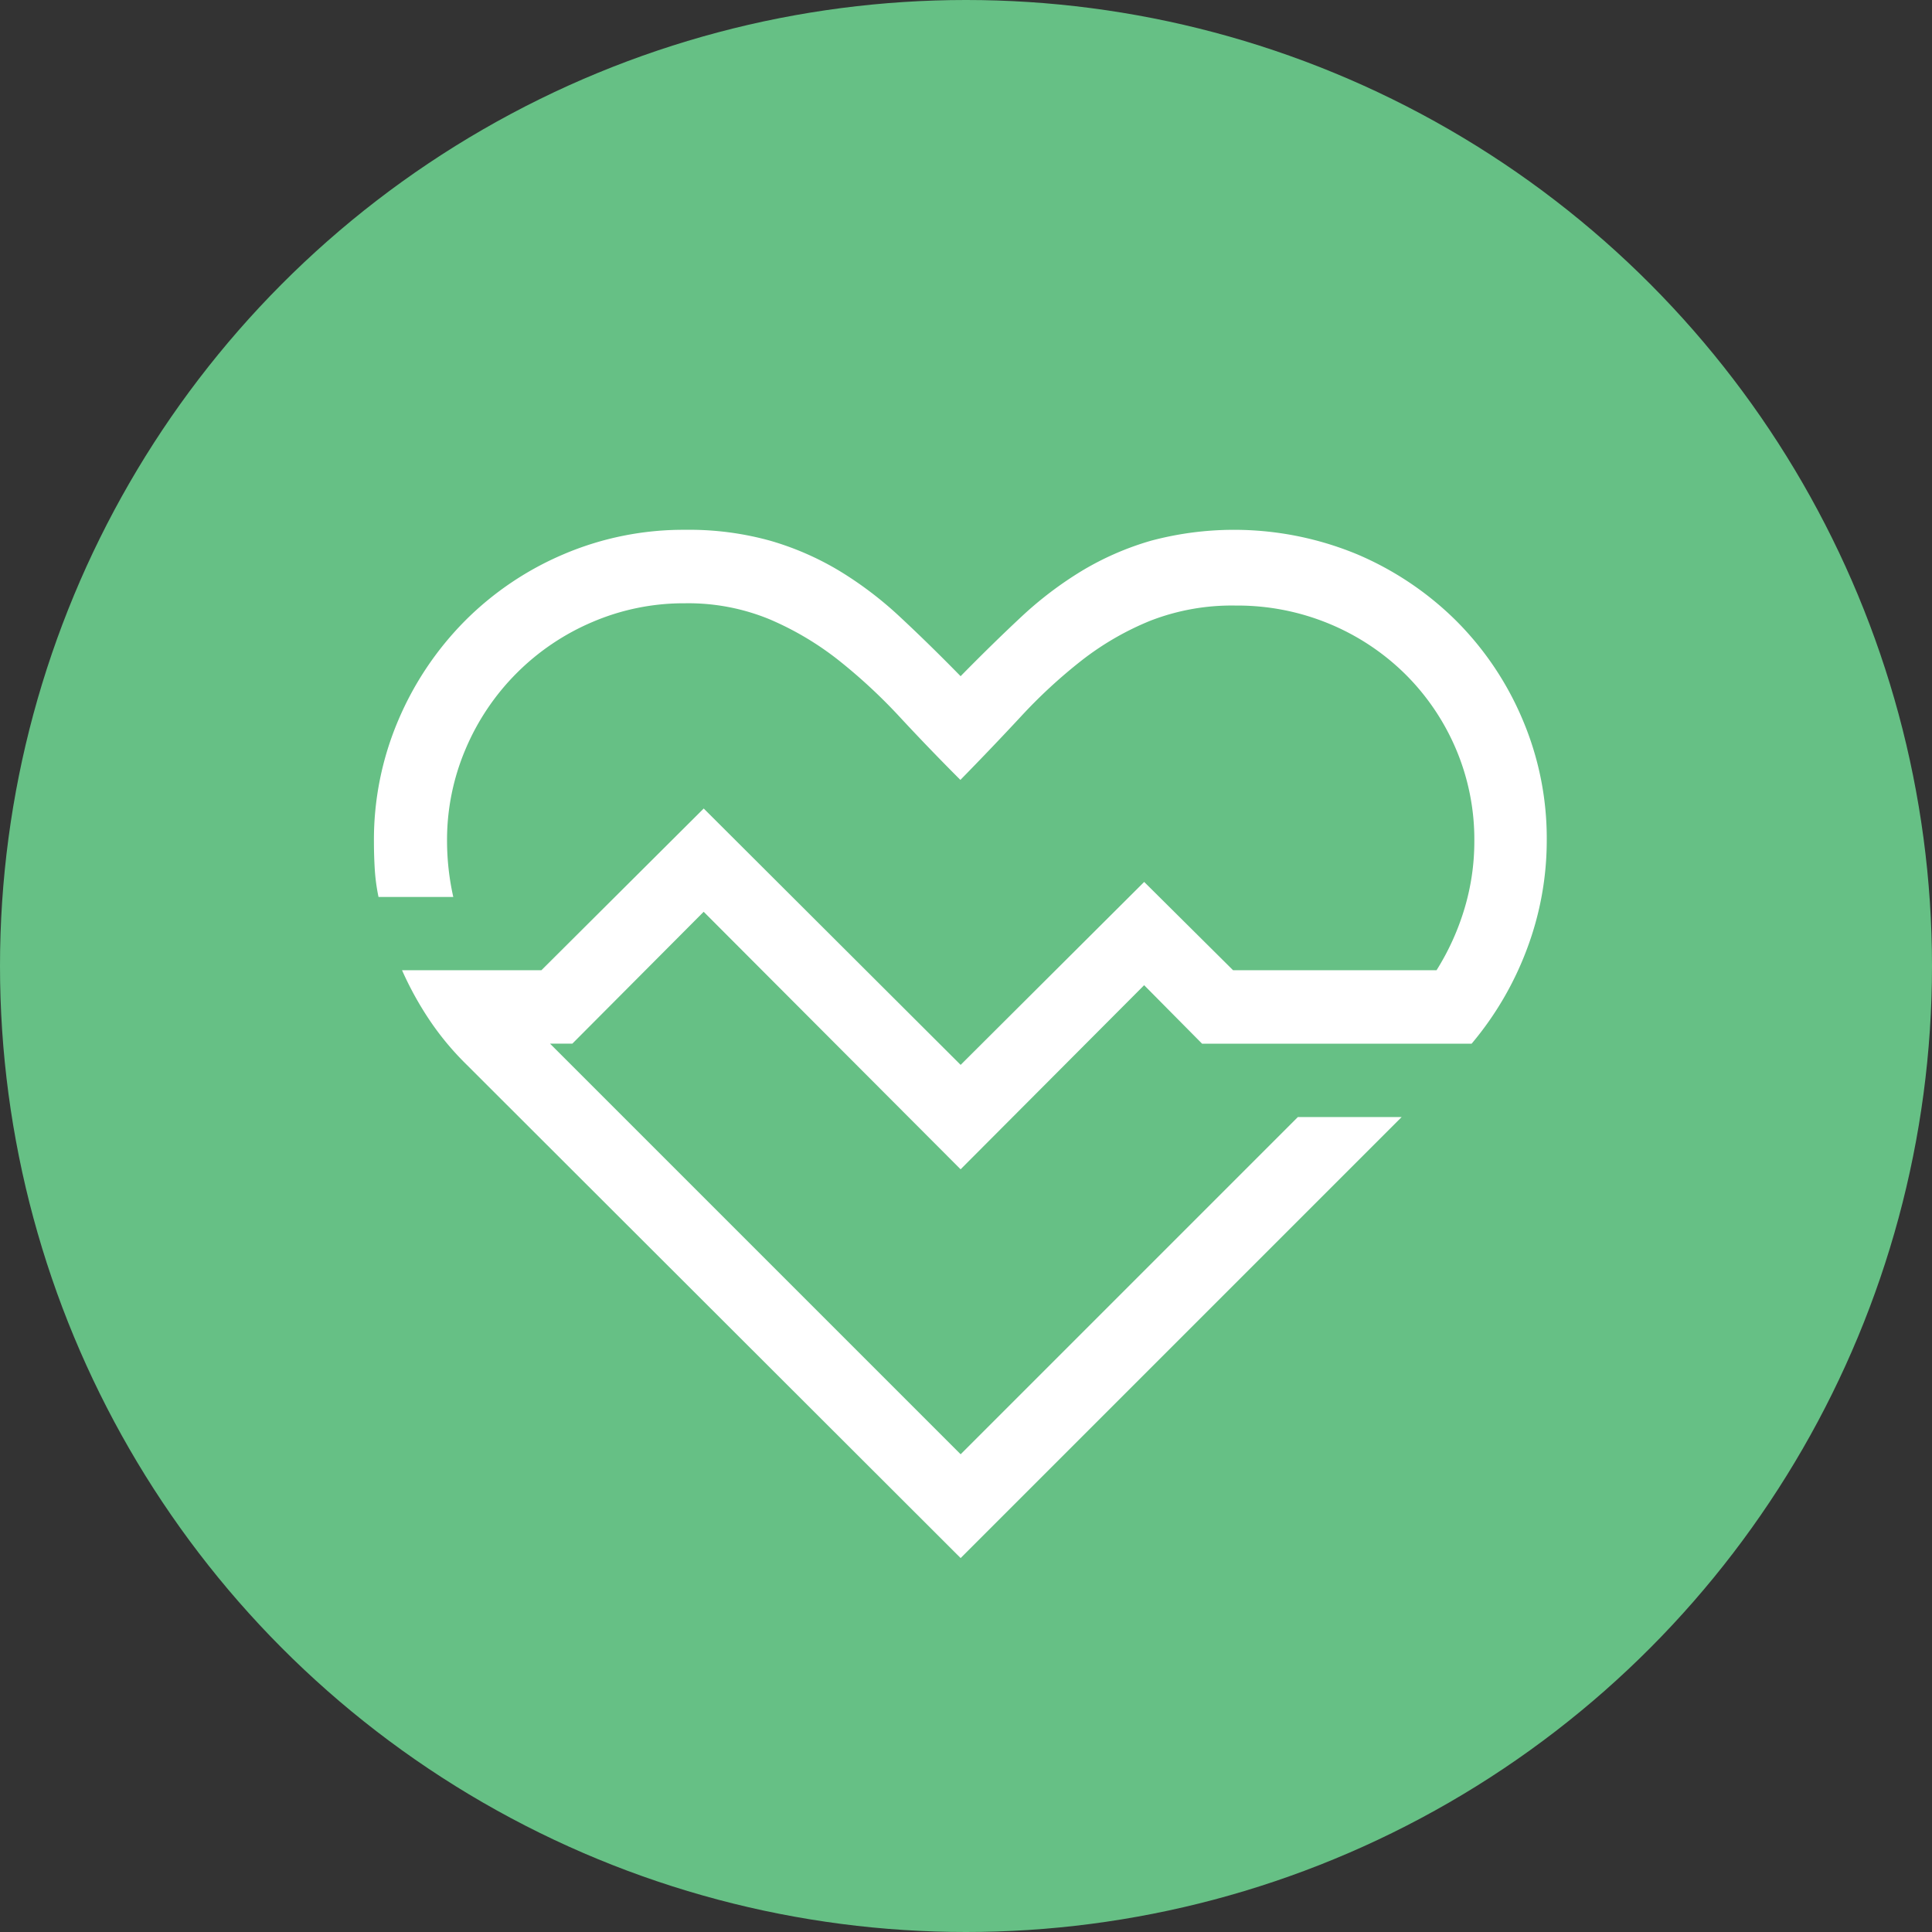<svg xmlns="http://www.w3.org/2000/svg" width="62" height="62" viewBox="0 0 62 62"><rect x="0" y="0" width="62" height="62" fill="#333333" stroke="none"/><g transform="translate(-400 -578)"><circle cx="31" cy="31" r="31" transform="translate(400 578)" fill="#66c085"/><path d="M7.368,144.491H6.65l13.178,13.178L30.65,146.847h3.331L19.828,161,3.908,145.1a9.1,9.1,0,0,1-1.141-1.39,10.571,10.571,0,0,1-.865-1.574H6.374l5.209-5.19,8.245,8.227,5.89-5.871,2.853,2.834H35.1a8.057,8.057,0,0,0,.9-1.988,7.5,7.5,0,0,0,.313-2.153,7.417,7.417,0,0,0-.6-2.982,7.522,7.522,0,0,0-1.638-2.4,7.612,7.612,0,0,0-2.429-1.6,7.689,7.689,0,0,0-2.991-.58,7.217,7.217,0,0,0-2.742.488,9.218,9.218,0,0,0-2.209,1.279,16.536,16.536,0,0,0-1.942,1.794q-.929,1-1.942,2.034-.994-.994-1.933-2.006a17.519,17.519,0,0,0-1.96-1.822,9.715,9.715,0,0,0-2.227-1.325,6.843,6.843,0,0,0-2.715-.515,7.437,7.437,0,0,0-2.972.6,7.671,7.671,0,0,0-4.067,4.067,7.437,7.437,0,0,0-.6,2.972,8.3,8.3,0,0,0,.2,1.785H1.147a6.233,6.233,0,0,1-.12-.883Q1,138.454,1,138.012a9.785,9.785,0,0,1,.782-3.9,10.155,10.155,0,0,1,2.135-3.184,9.967,9.967,0,0,1,3.175-2.144,9.785,9.785,0,0,1,3.9-.782,9.716,9.716,0,0,1,2.724.35,9.342,9.342,0,0,1,2.218.966,11.864,11.864,0,0,1,1.951,1.482q.929.865,1.942,1.9,1.012-1.031,1.942-1.9a11.864,11.864,0,0,1,1.951-1.482,9.342,9.342,0,0,1,2.218-.966,10.324,10.324,0,0,1,6.607.433,10.122,10.122,0,0,1,3.175,2.126,9.935,9.935,0,0,1,2.135,3.166,9.74,9.74,0,0,1,.782,3.883,9.883,9.883,0,0,1-.626,3.469,10.318,10.318,0,0,1-1.785,3.064h-8.65l-1.859-1.877-5.89,5.908-8.245-8.264Z" transform="translate(411 467)" fill="#fff"/></g></svg>